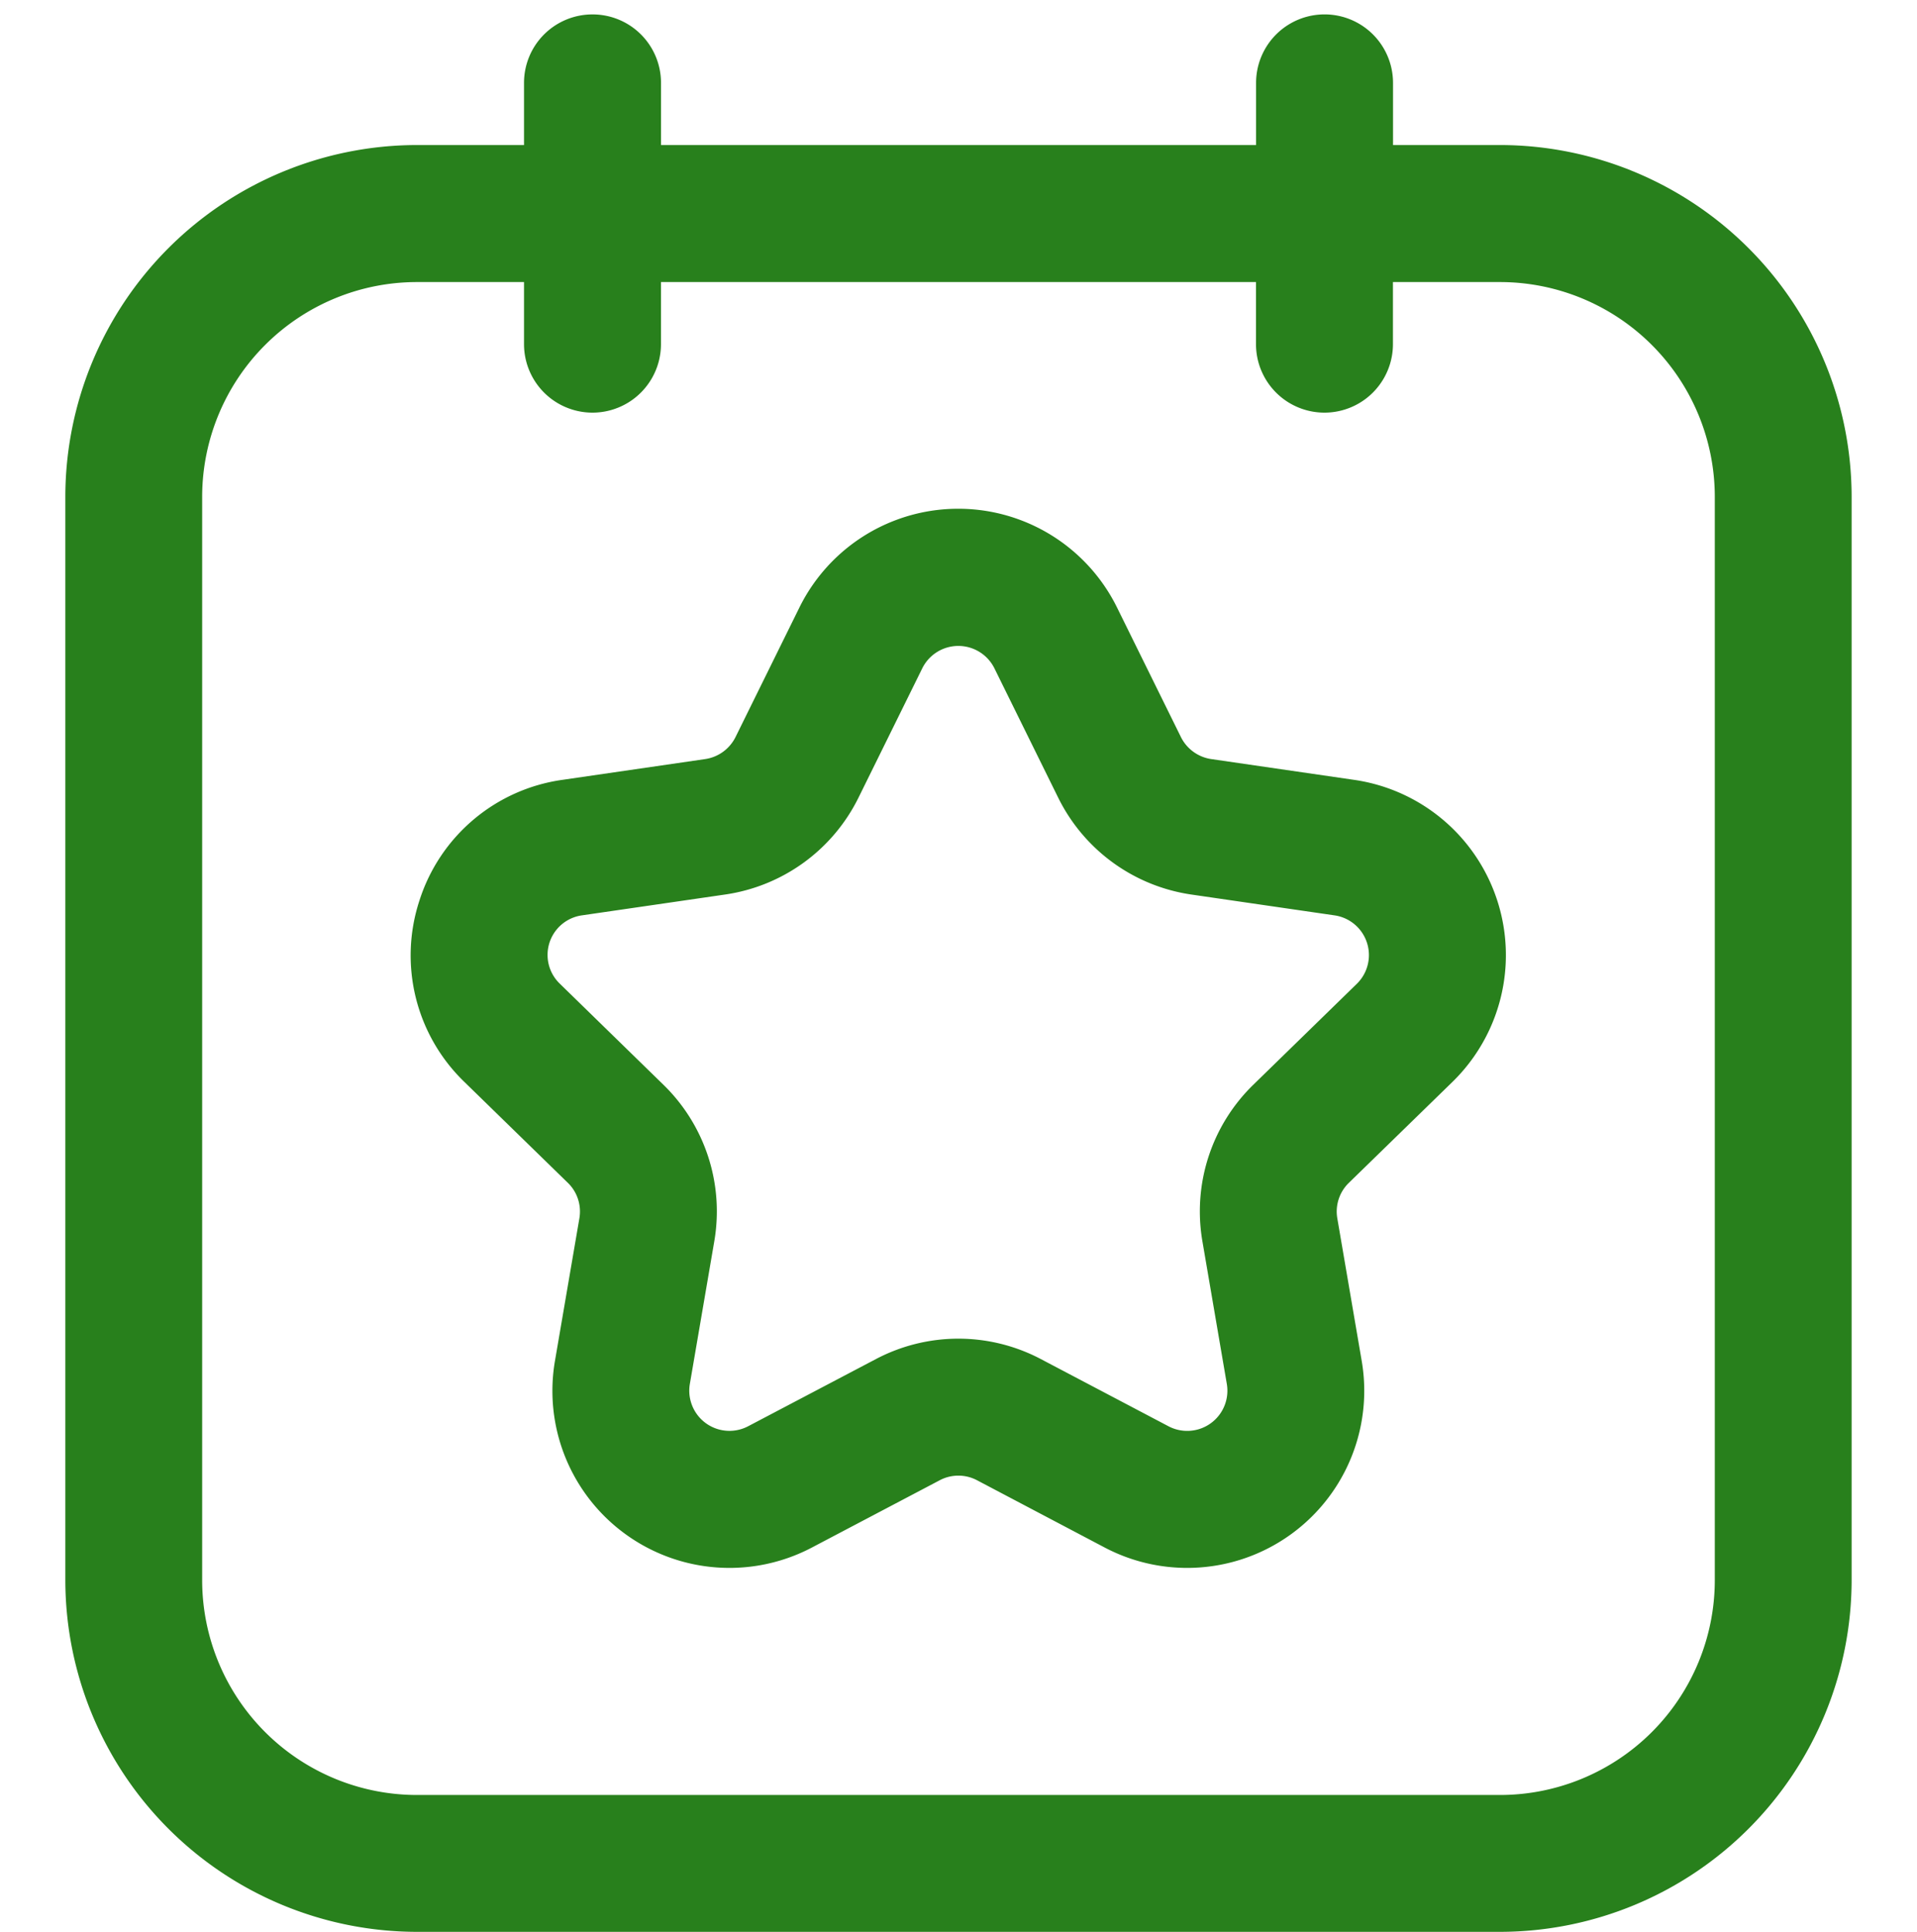 <svg xmlns="http://www.w3.org/2000/svg" width="48" height="48.361"><g fill="#28801c"><path d="M14.835.361a1.713 1.713 0 0 0-1.714 1.714v1.556h-2.685a8.812 8.812 0 0 0-8.8 8.8v27.13a8.813 8.813 0 0 0 8.8 8.8h27.127a8.813 8.813 0 0 0 8.8-8.8v-27.13a8.812 8.812 0 0 0-8.8-8.8H34.88V2.075a1.714 1.714 0 1 0-3.429 0v1.556h-14.9V2.075A1.713 1.713 0 0 0 14.835.361Zm16.614 6.7v1.554a1.714 1.714 0 1 0 3.429 0V7.061h2.685a5.38 5.38 0 0 1 5.374 5.372v27.128a5.38 5.38 0 0 1-5.374 5.374H10.436a5.38 5.38 0 0 1-5.374-5.374v-27.13a5.38 5.38 0 0 1 5.374-5.37h2.685v1.554a1.714 1.714 0 0 0 3.429 0V7.061Z"/><path d="M10.504 22.539a4.4 4.4 0 0 0 1.122 4.544l2.593 2.528a1 1 0 0 1 .288.889l-.611 3.566a4.433 4.433 0 0 0 6.434 4.674l3.2-1.684a1 1 0 0 1 .934 0l3.2 1.686a4.434 4.434 0 0 0 6.432-4.674l-.611-3.569a1 1 0 0 1 .29-.889l2.592-2.525a4.433 4.433 0 0 0-2.458-7.562l-3.583-.521a1.012 1.012 0 0 1-.757-.551l-1.6-3.244a4.434 4.434 0 0 0-7.952 0l-1.6 3.244a1.012 1.012 0 0 1-.757.551l-3.583.521a4.4 4.4 0 0 0-3.573 3.016Zm10.992-2.571 1.6-3.244a1.008 1.008 0 0 1 1.8 0l1.6 3.244a4.431 4.431 0 0 0 3.338 2.426l3.583.521a1.005 1.005 0 0 1 .556 1.714l-2.589 2.524a4.422 4.422 0 0 0-1.276 3.926l.611 3.569a1.006 1.006 0 0 1-1.458 1.058l-3.2-1.684a4.428 4.428 0 0 0-4.128 0l-3.2 1.682a1.006 1.006 0 0 1-1.46-1.058l.611-3.566a4.422 4.422 0 0 0-1.274-3.926l-2.591-2.527a1 1 0 0 1 .556-1.713l3.583-.521a4.431 4.431 0 0 0 3.338-2.425Z"/></g></svg>
